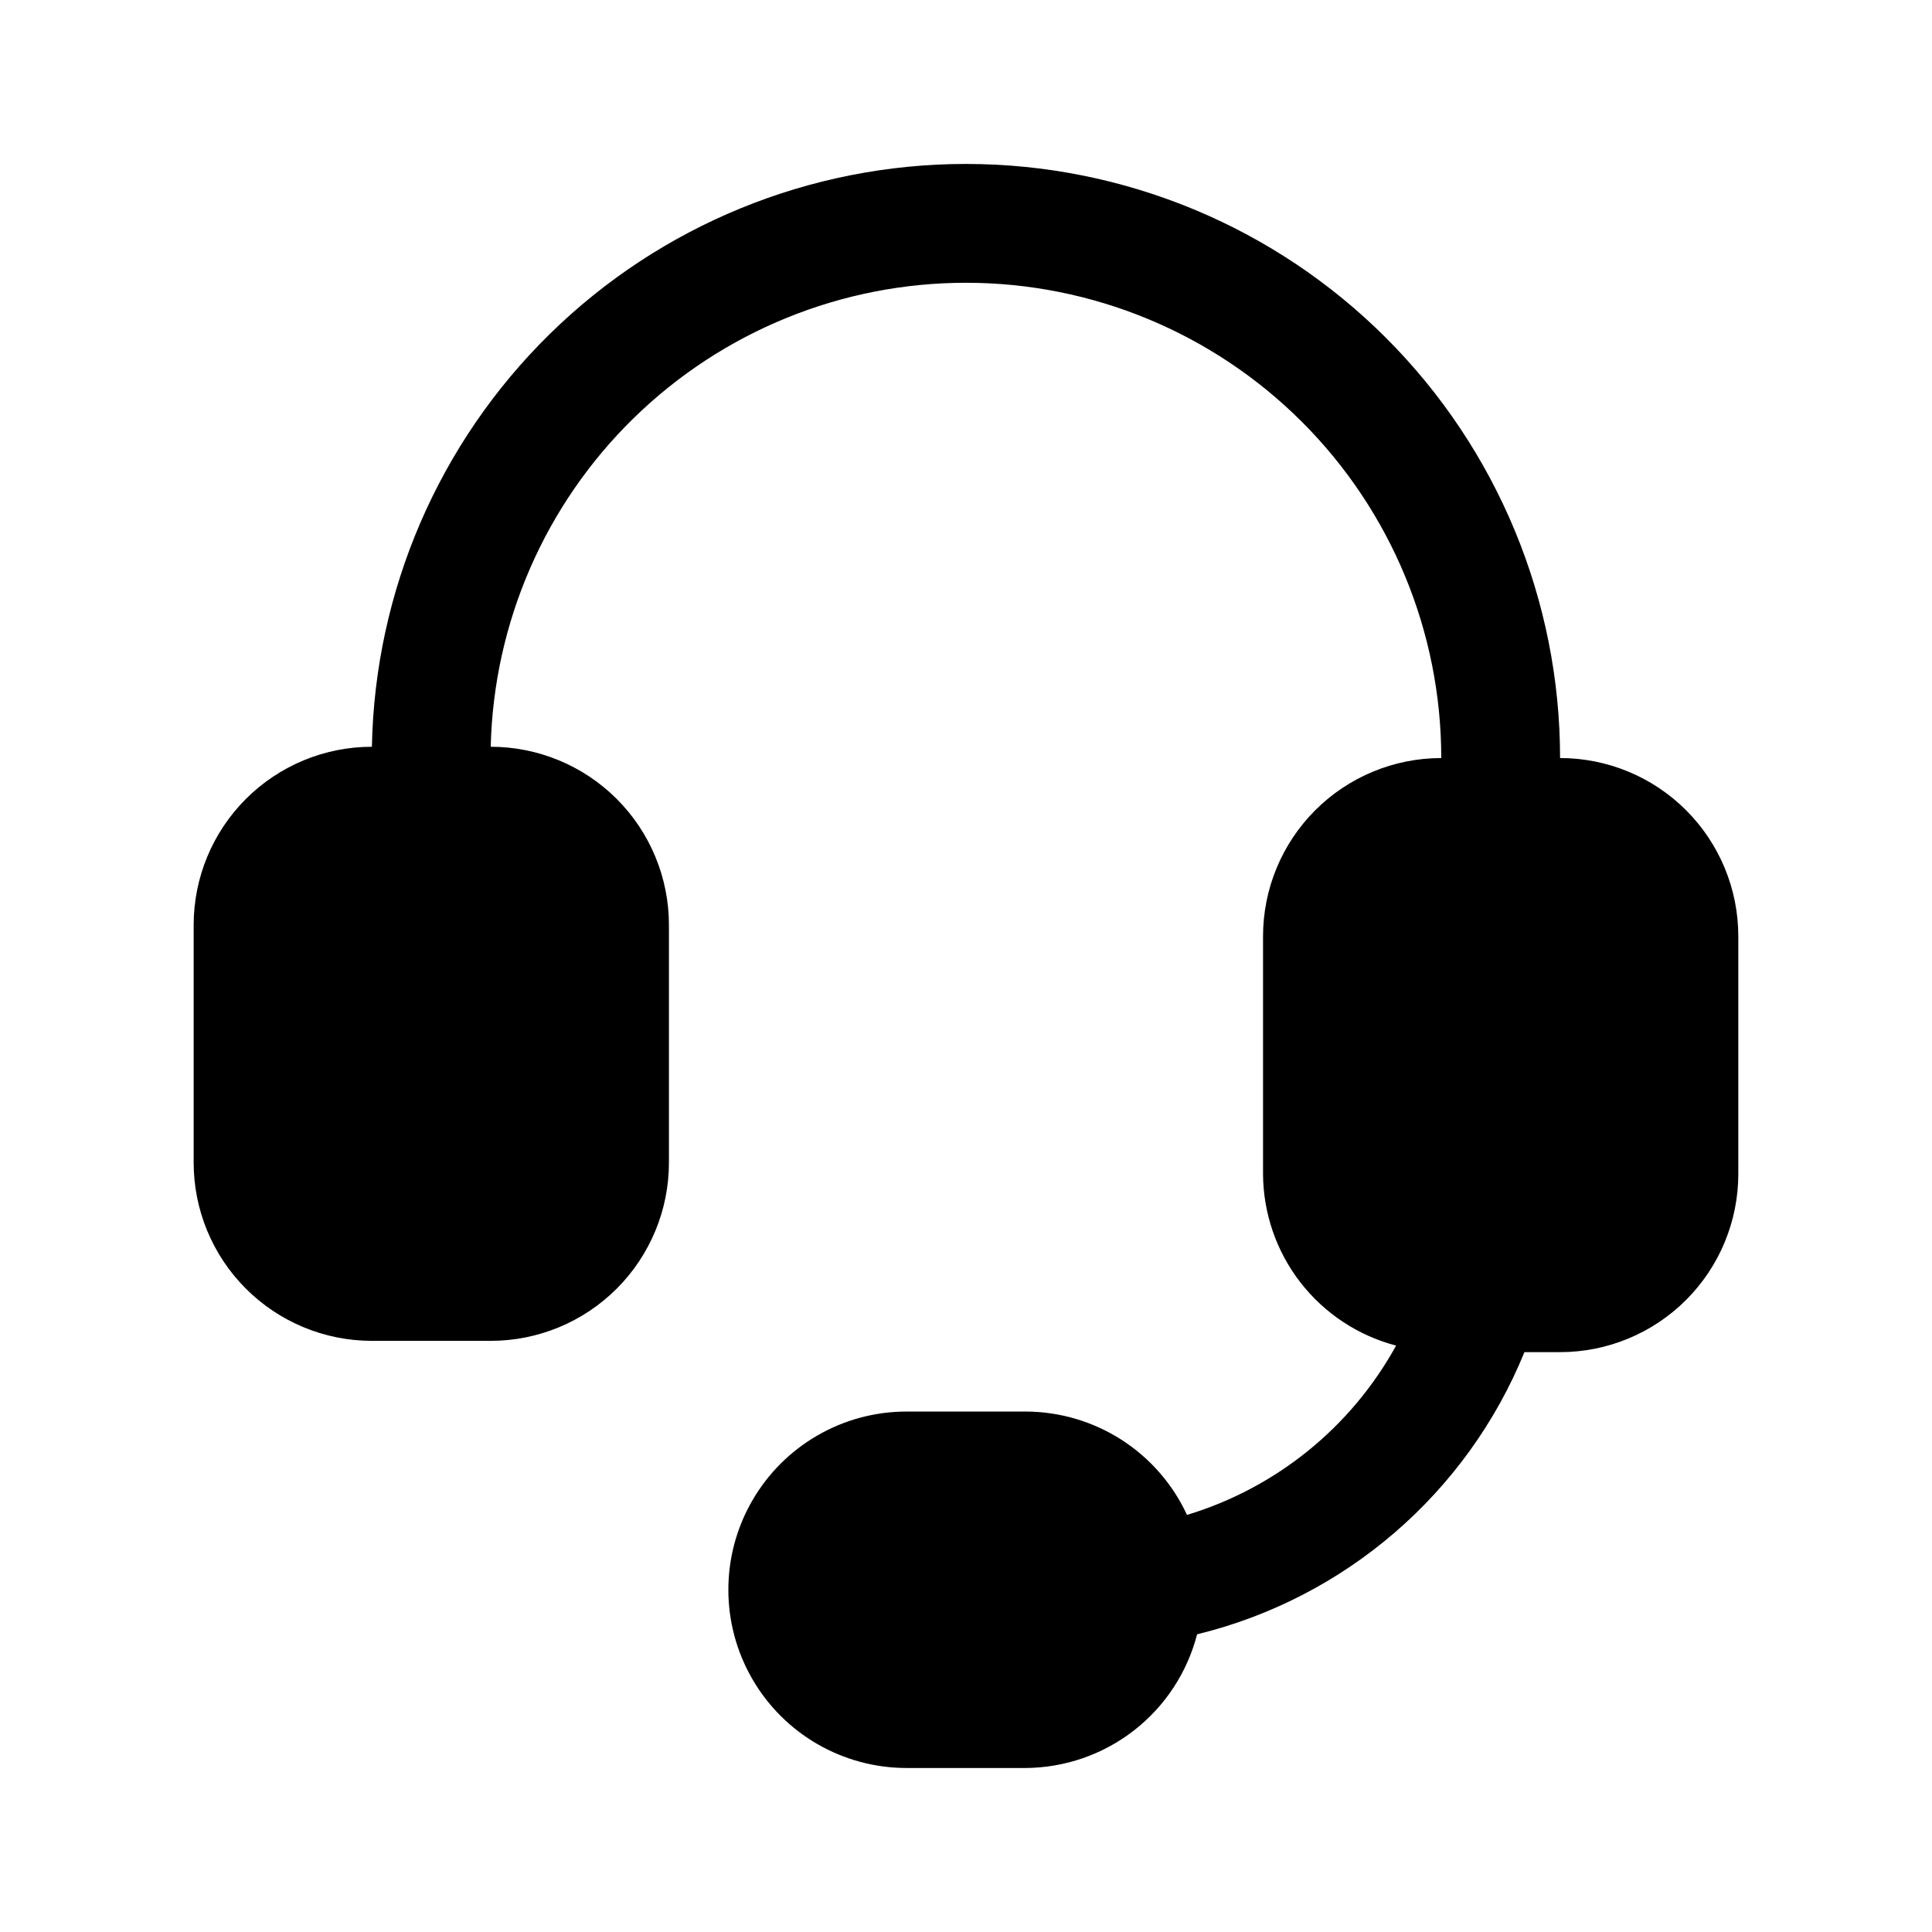 <?xml version="1.0" encoding="UTF-8"?>
<!-- Uploaded to: SVG Repo, www.svgrepo.com, Generator: SVG Repo Mixer Tools -->
<svg fill="#000000" width="800px" height="800px" version="1.1" viewBox="144 144 512 512" xmlns="http://www.w3.org/2000/svg">
 <path d="m604.67 392.12v62.977c0 12.527-4.977 24.543-13.836 33.398-8.855 8.859-20.871 13.836-33.398 13.836h-9.445c-15.254 37.395-47.516 65.203-86.75 74.781-2.606 10.102-8.484 19.055-16.715 25.465-8.234 6.406-18.352 9.91-28.785 9.961h-31.488c-16.875 0-32.465-9.004-40.902-23.617s-8.438-32.617 0-47.23c8.438-14.613 24.027-23.617 40.902-23.617h31.488c9.008 0.008 17.824 2.59 25.414 7.445 7.586 4.856 13.629 11.777 17.41 19.949 23.625-7.141 43.516-23.246 55.418-44.871-10.07-2.637-18.988-8.527-25.367-16.754-6.375-8.23-9.855-18.336-9.898-28.746v-62.977c0-12.523 4.977-24.539 13.832-33.398 8.859-8.855 20.875-13.832 33.398-13.832 0-33.406-13.27-65.441-36.891-89.062-23.617-23.621-55.656-36.891-89.059-36.891-32.895-0.008-64.484 12.852-88.023 35.828-23.535 22.977-37.148 54.25-37.93 87.133 12.527 0 24.539 4.977 33.398 13.836 8.855 8.855 13.832 20.871 13.832 33.398v62.977-0.004c0 12.527-4.977 24.543-13.832 33.398-8.859 8.859-20.871 13.836-33.398 13.836h-31.488c-12.527 0-24.539-4.977-33.398-13.836-8.859-8.855-13.836-20.871-13.836-33.398v-62.977 0.004c0-12.527 4.977-24.543 13.836-33.398 8.859-8.859 20.871-13.836 33.398-13.836 0.781-41.234 17.715-80.516 47.156-109.4 29.441-28.883 69.039-45.059 110.29-45.051 41.754 0 81.801 16.59 111.32 46.113 29.527 29.527 46.113 69.57 46.113 111.33 12.527 0 24.543 4.977 33.398 13.832 8.859 8.859 13.836 20.875 13.836 33.398z"/>
</svg>